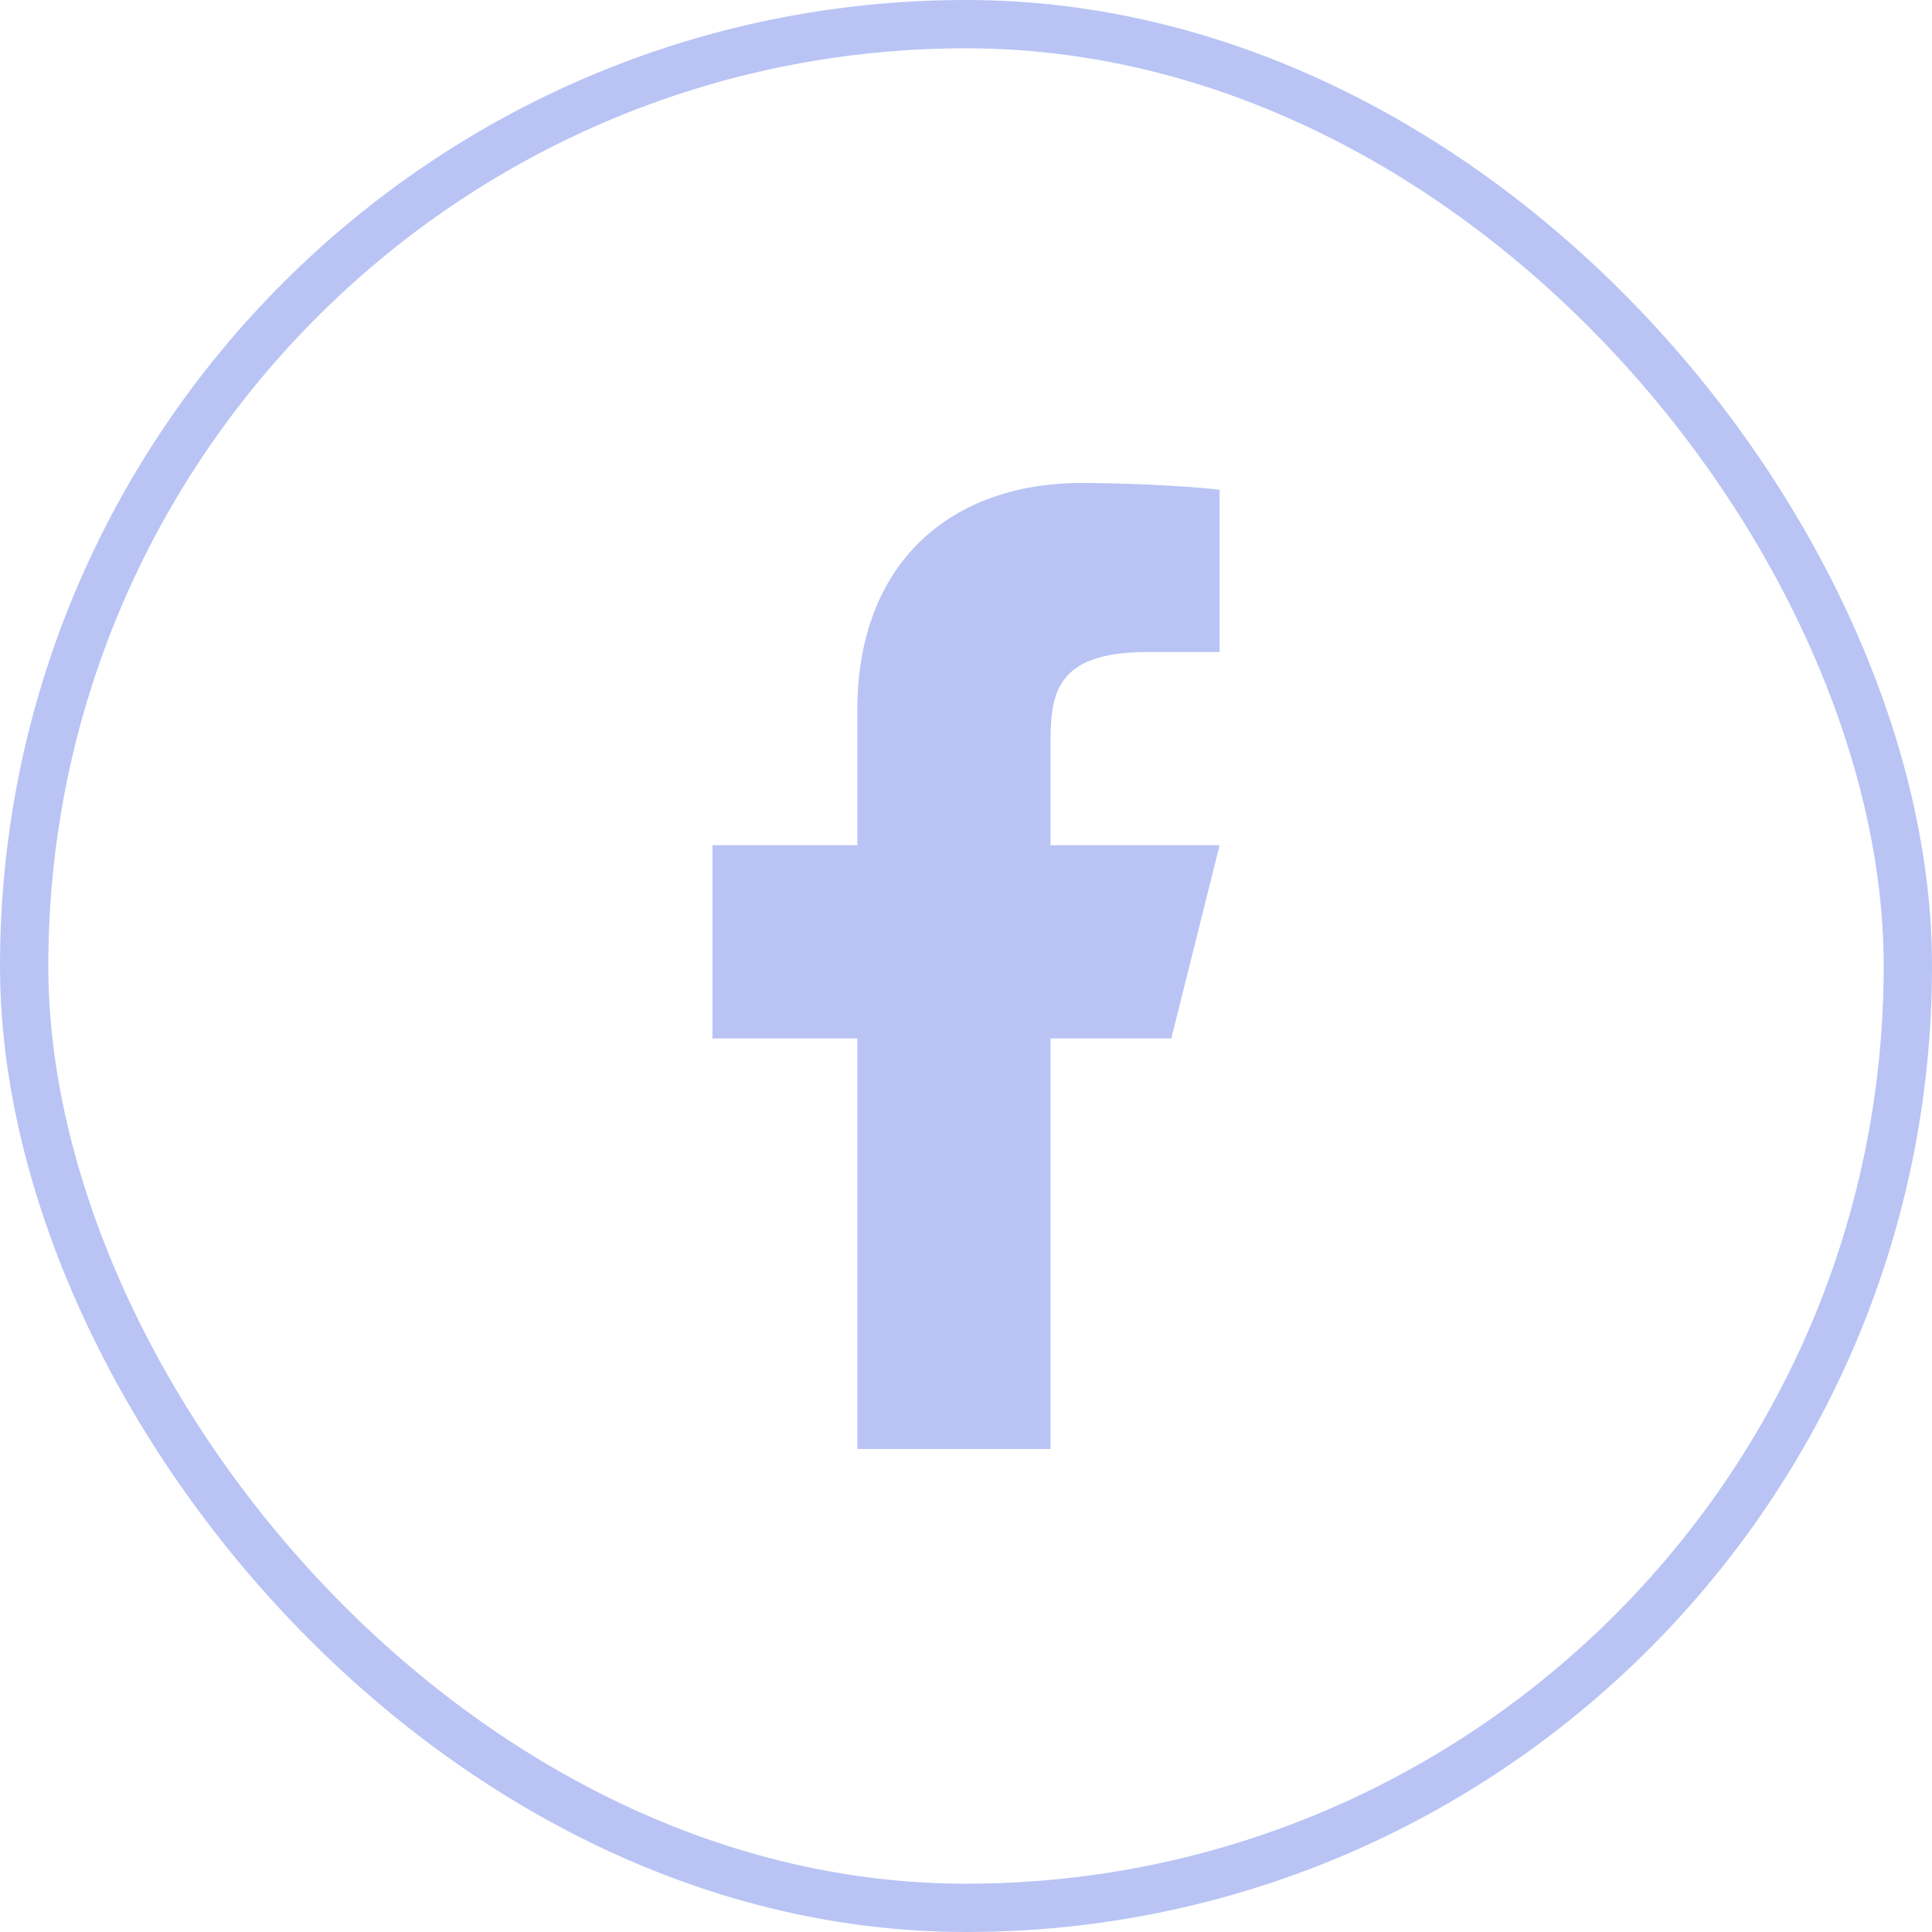 <svg width="40" height="40" viewBox="0 0 40 40" fill="none" xmlns="http://www.w3.org/2000/svg">
<rect x="0.5" y="0.5" width="39" height="39" rx="19.5" stroke="#B9C4F5"/>
<path d="M21.75 21.5H24.25L25.25 17.5H21.75V15.5C21.75 14.47 21.75 13.5 23.75 13.5H25.25V10.14C24.924 10.097 23.693 10 22.393 10C19.678 10 17.75 11.657 17.75 14.7V17.5H14.75V21.5H17.75V30H21.75V21.5Z" fill="#B9C4F5"/>
</svg>
